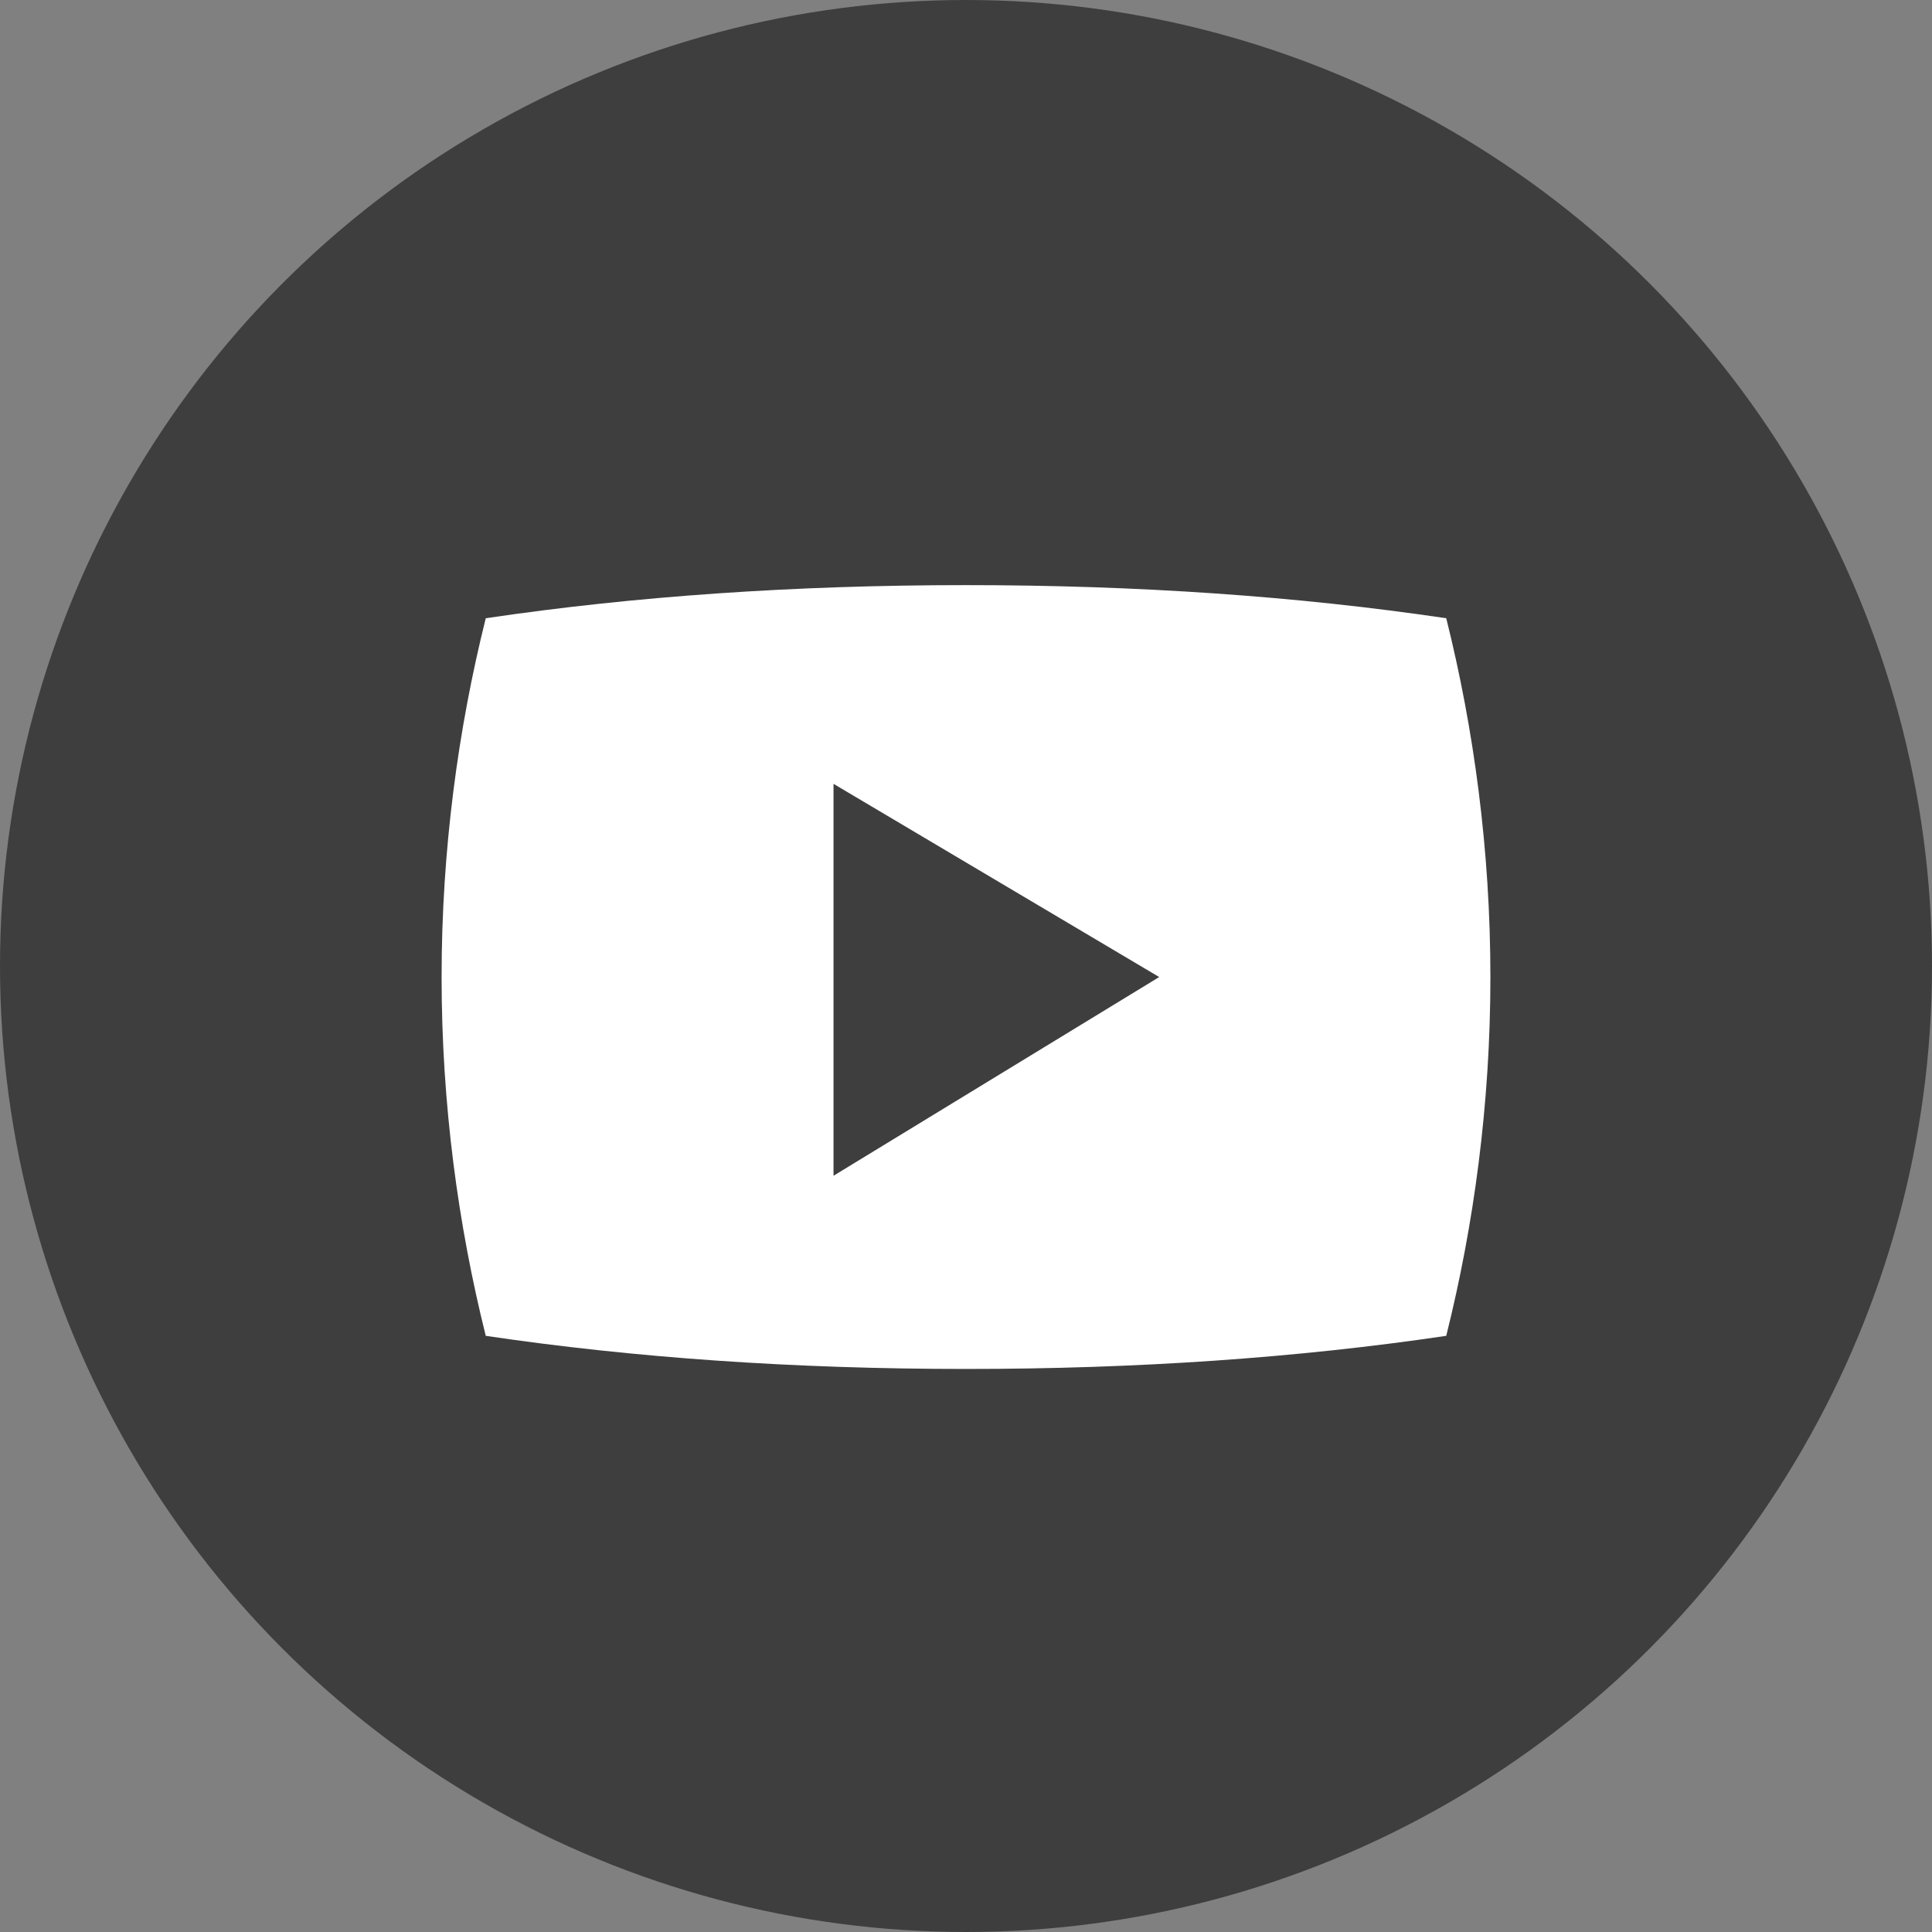 <?xml version="1.0" encoding="utf-8"?>
<!-- Generator: Adobe Illustrator 26.2.1, SVG Export Plug-In . SVG Version: 6.00 Build 0)  -->
<svg version="1.1" id="Calque_1" xmlns="http://www.w3.org/2000/svg" xmlns:xlink="http://www.w3.org/1999/xlink" x="0px" y="0px"
	 viewBox="0 0 35 35" style="enable-background:new 0 0 35 35;" xml:space="preserve">
<rect x="0" y="0" width="35" height="35" fill="#808080" stroke="none"/>
<style type="text/css">
	.st0{fill:#3E3E3E;}
	.st1{fill:#FFFFFF;}
</style>
<circle class="st0" cx="17.5" cy="17.5" r="17.5"/>
<g>
	<path class="st1" d="M26.2,11.2c-2.7-0.4-5.6-0.6-8.7-0.6c-3.1,0-6,0.2-8.7,0.6c-0.5,2-0.8,4.2-0.8,6.5c0,2.3,0.3,4.5,0.8,6.5
		c2.7,0.4,5.6,0.6,8.7,0.6c3.1,0,6-0.2,8.7-0.6c0.5-2,0.8-4.2,0.8-6.5C27,15.4,26.7,13.2,26.2,11.2z M15.1,21.3v-7.1l5.9,3.5
		L15.1,21.3z"/>
</g>
</svg>
